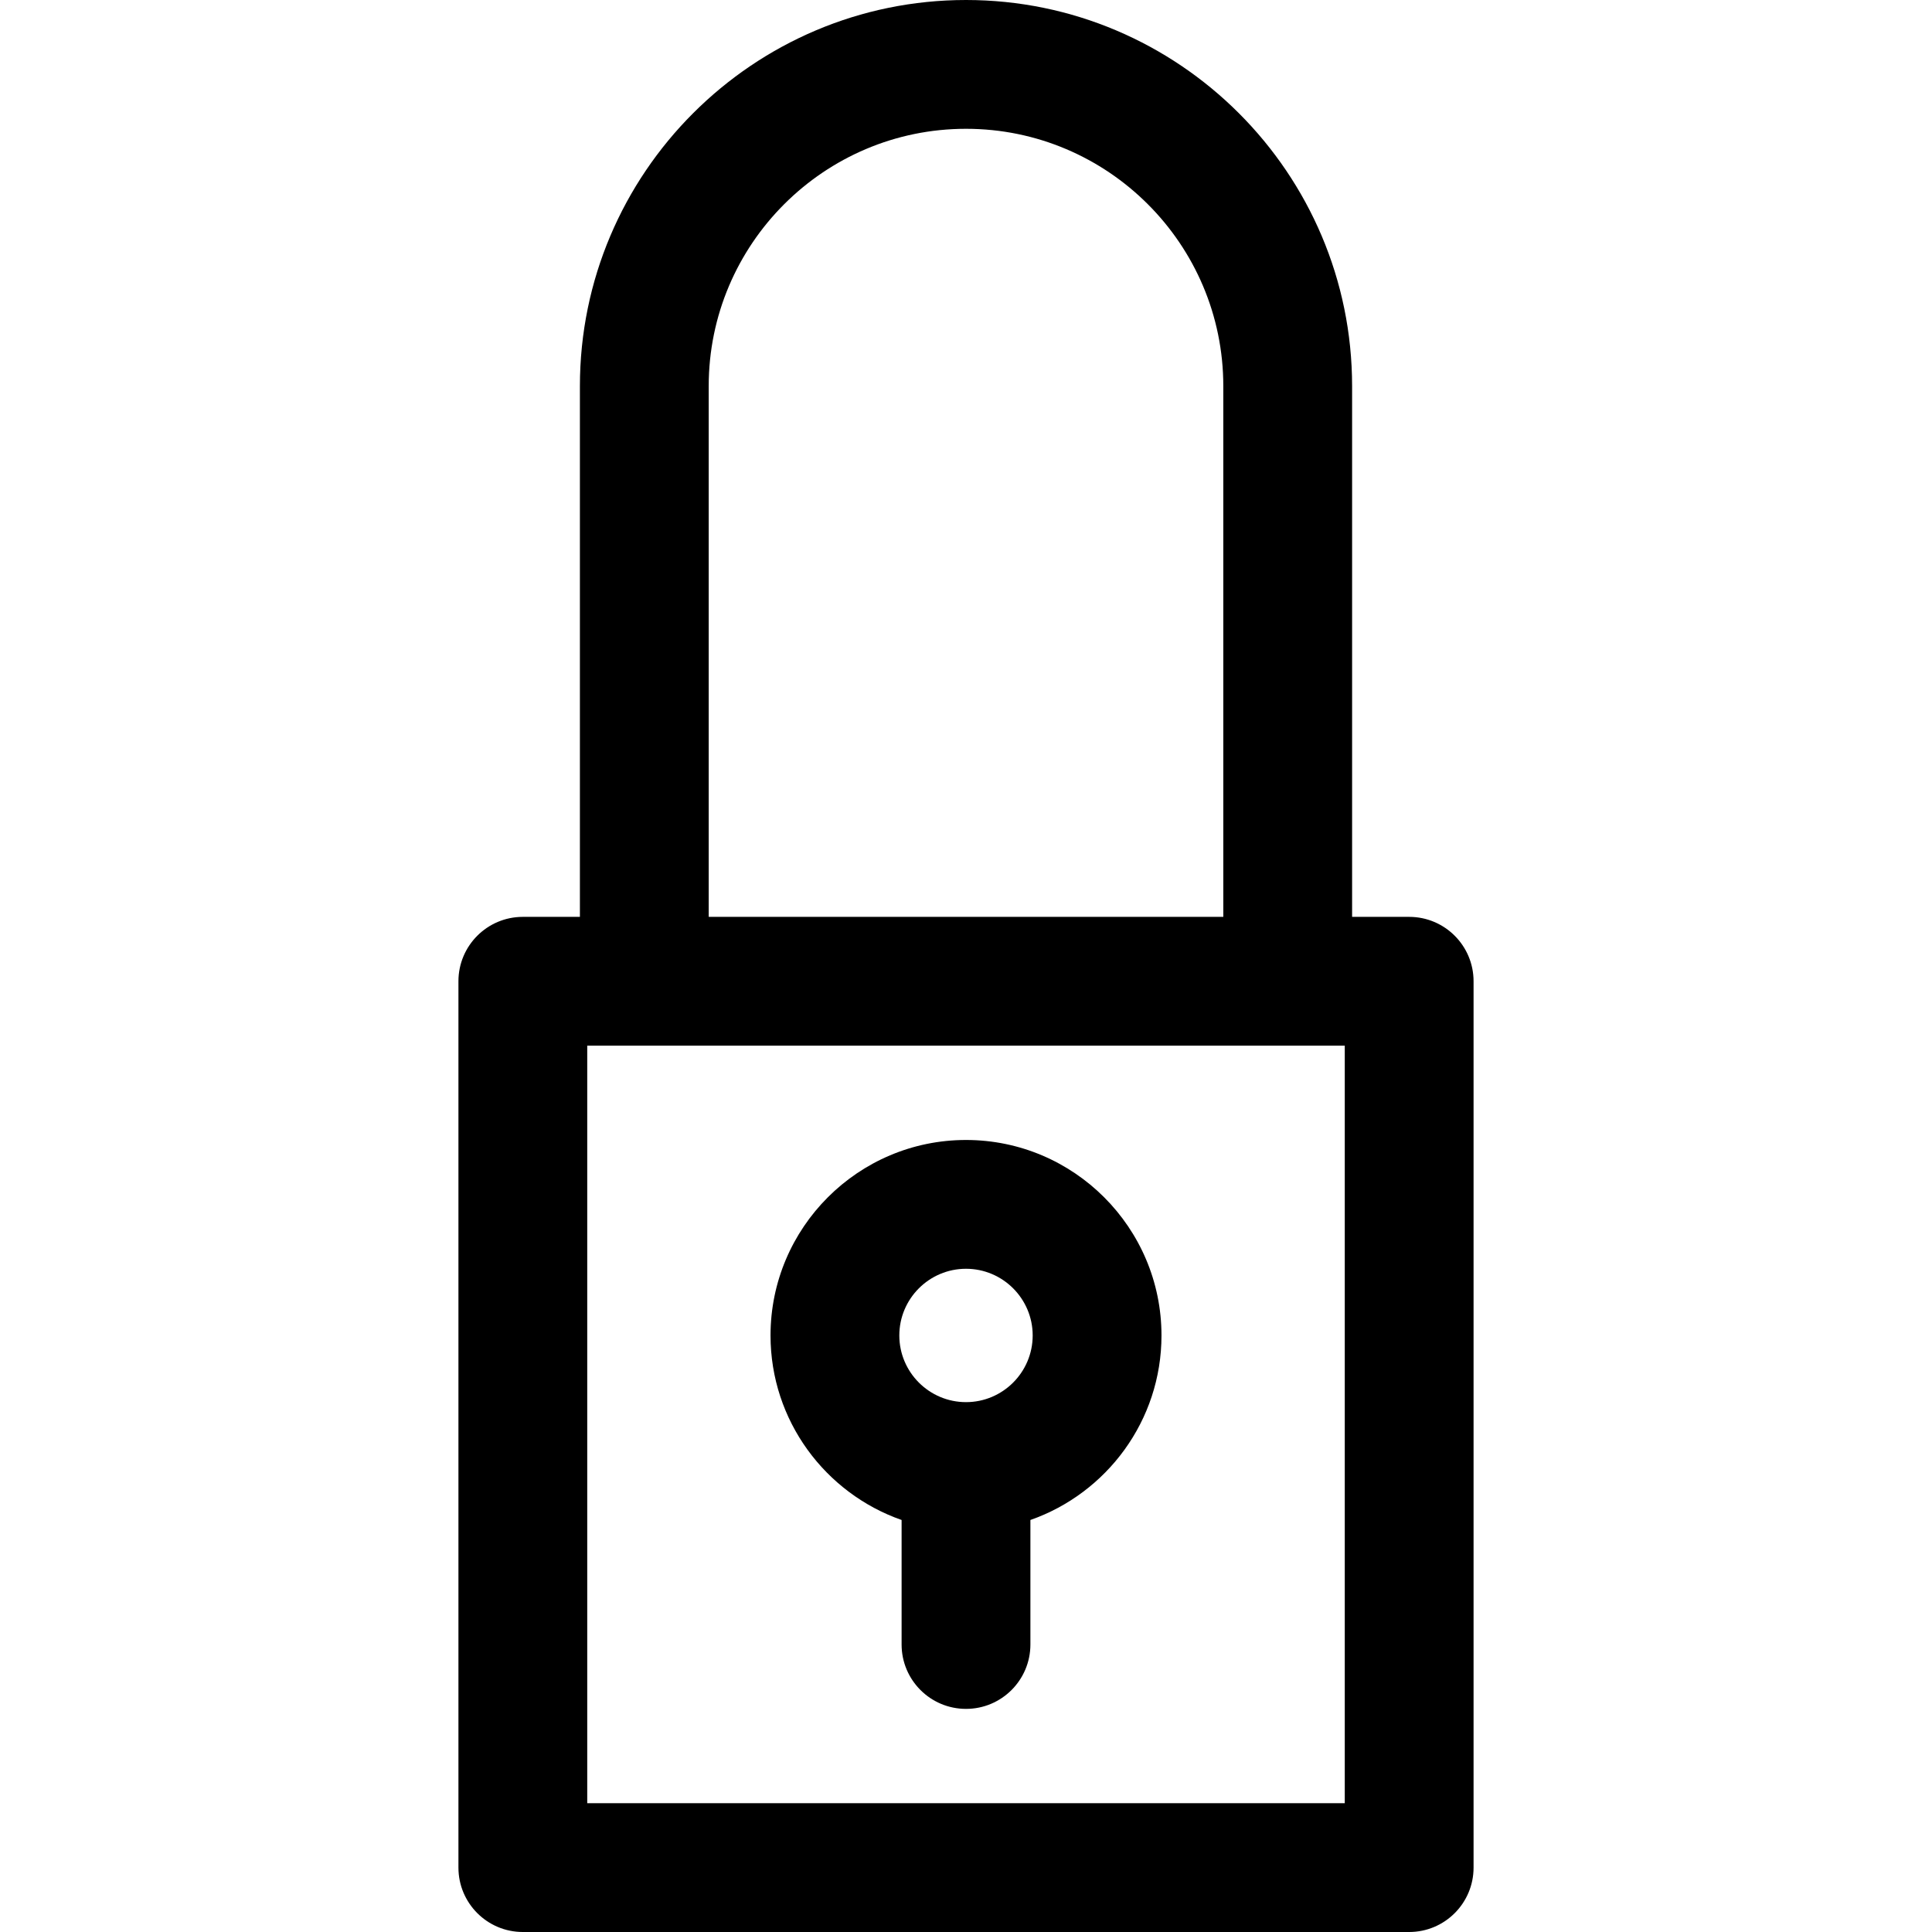 <?xml version="1.0" encoding="iso-8859-1"?>
<!-- Uploaded to: SVG Repo, www.svgrepo.com, Generator: SVG Repo Mixer Tools -->
<svg fill="#000000" height="800px" width="800px" version="1.1" id="Layer_1" xmlns="http://www.w3.org/2000/svg" xmlns:xlink="http://www.w3.org/1999/xlink" 
	 viewBox="0 0 512 512" xml:space="preserve">
<g>
	<g>
		<g>
			<path d="M373.444,242.979h-15.123v-140.66C358.32,45.9,312.42,0,256.001,0S153.681,45.9,153.681,102.319v140.66h-15.124
				c-9.425,0-17.067,7.641-17.067,17.067v234.887c0,9.425,7.641,17.067,17.067,17.067h234.886c9.425,0,17.067-7.641,17.067-17.067
				V260.046C390.511,250.621,382.87,242.979,373.444,242.979z M187.815,102.319c0-37.598,30.588-68.186,68.186-68.186
				s68.186,30.588,68.186,68.186v140.66H187.815V102.319z M155.624,477.867V277.113h200.753v200.754H155.624z"/>
			<path d="M256.001,302.106c-28.565,0-51.804,23.239-51.804,51.804c0,22.586,14.535,41.83,34.737,48.902v32.993
				c0,9.425,7.641,17.067,17.067,17.067c9.425,0,17.067-7.641,17.067-17.067v-32.993c20.202-7.071,34.738-26.316,34.738-48.902
				C307.805,325.345,284.566,302.106,256.001,302.106z M256.001,371.581c-9.744,0-17.671-7.927-17.671-17.671
				c0-9.744,7.927-17.671,17.671-17.671c9.744,0,17.671,7.927,17.671,17.671C273.671,363.654,265.745,371.581,256.001,371.581z"/>
		</g>
	</g>
</g>
</svg>